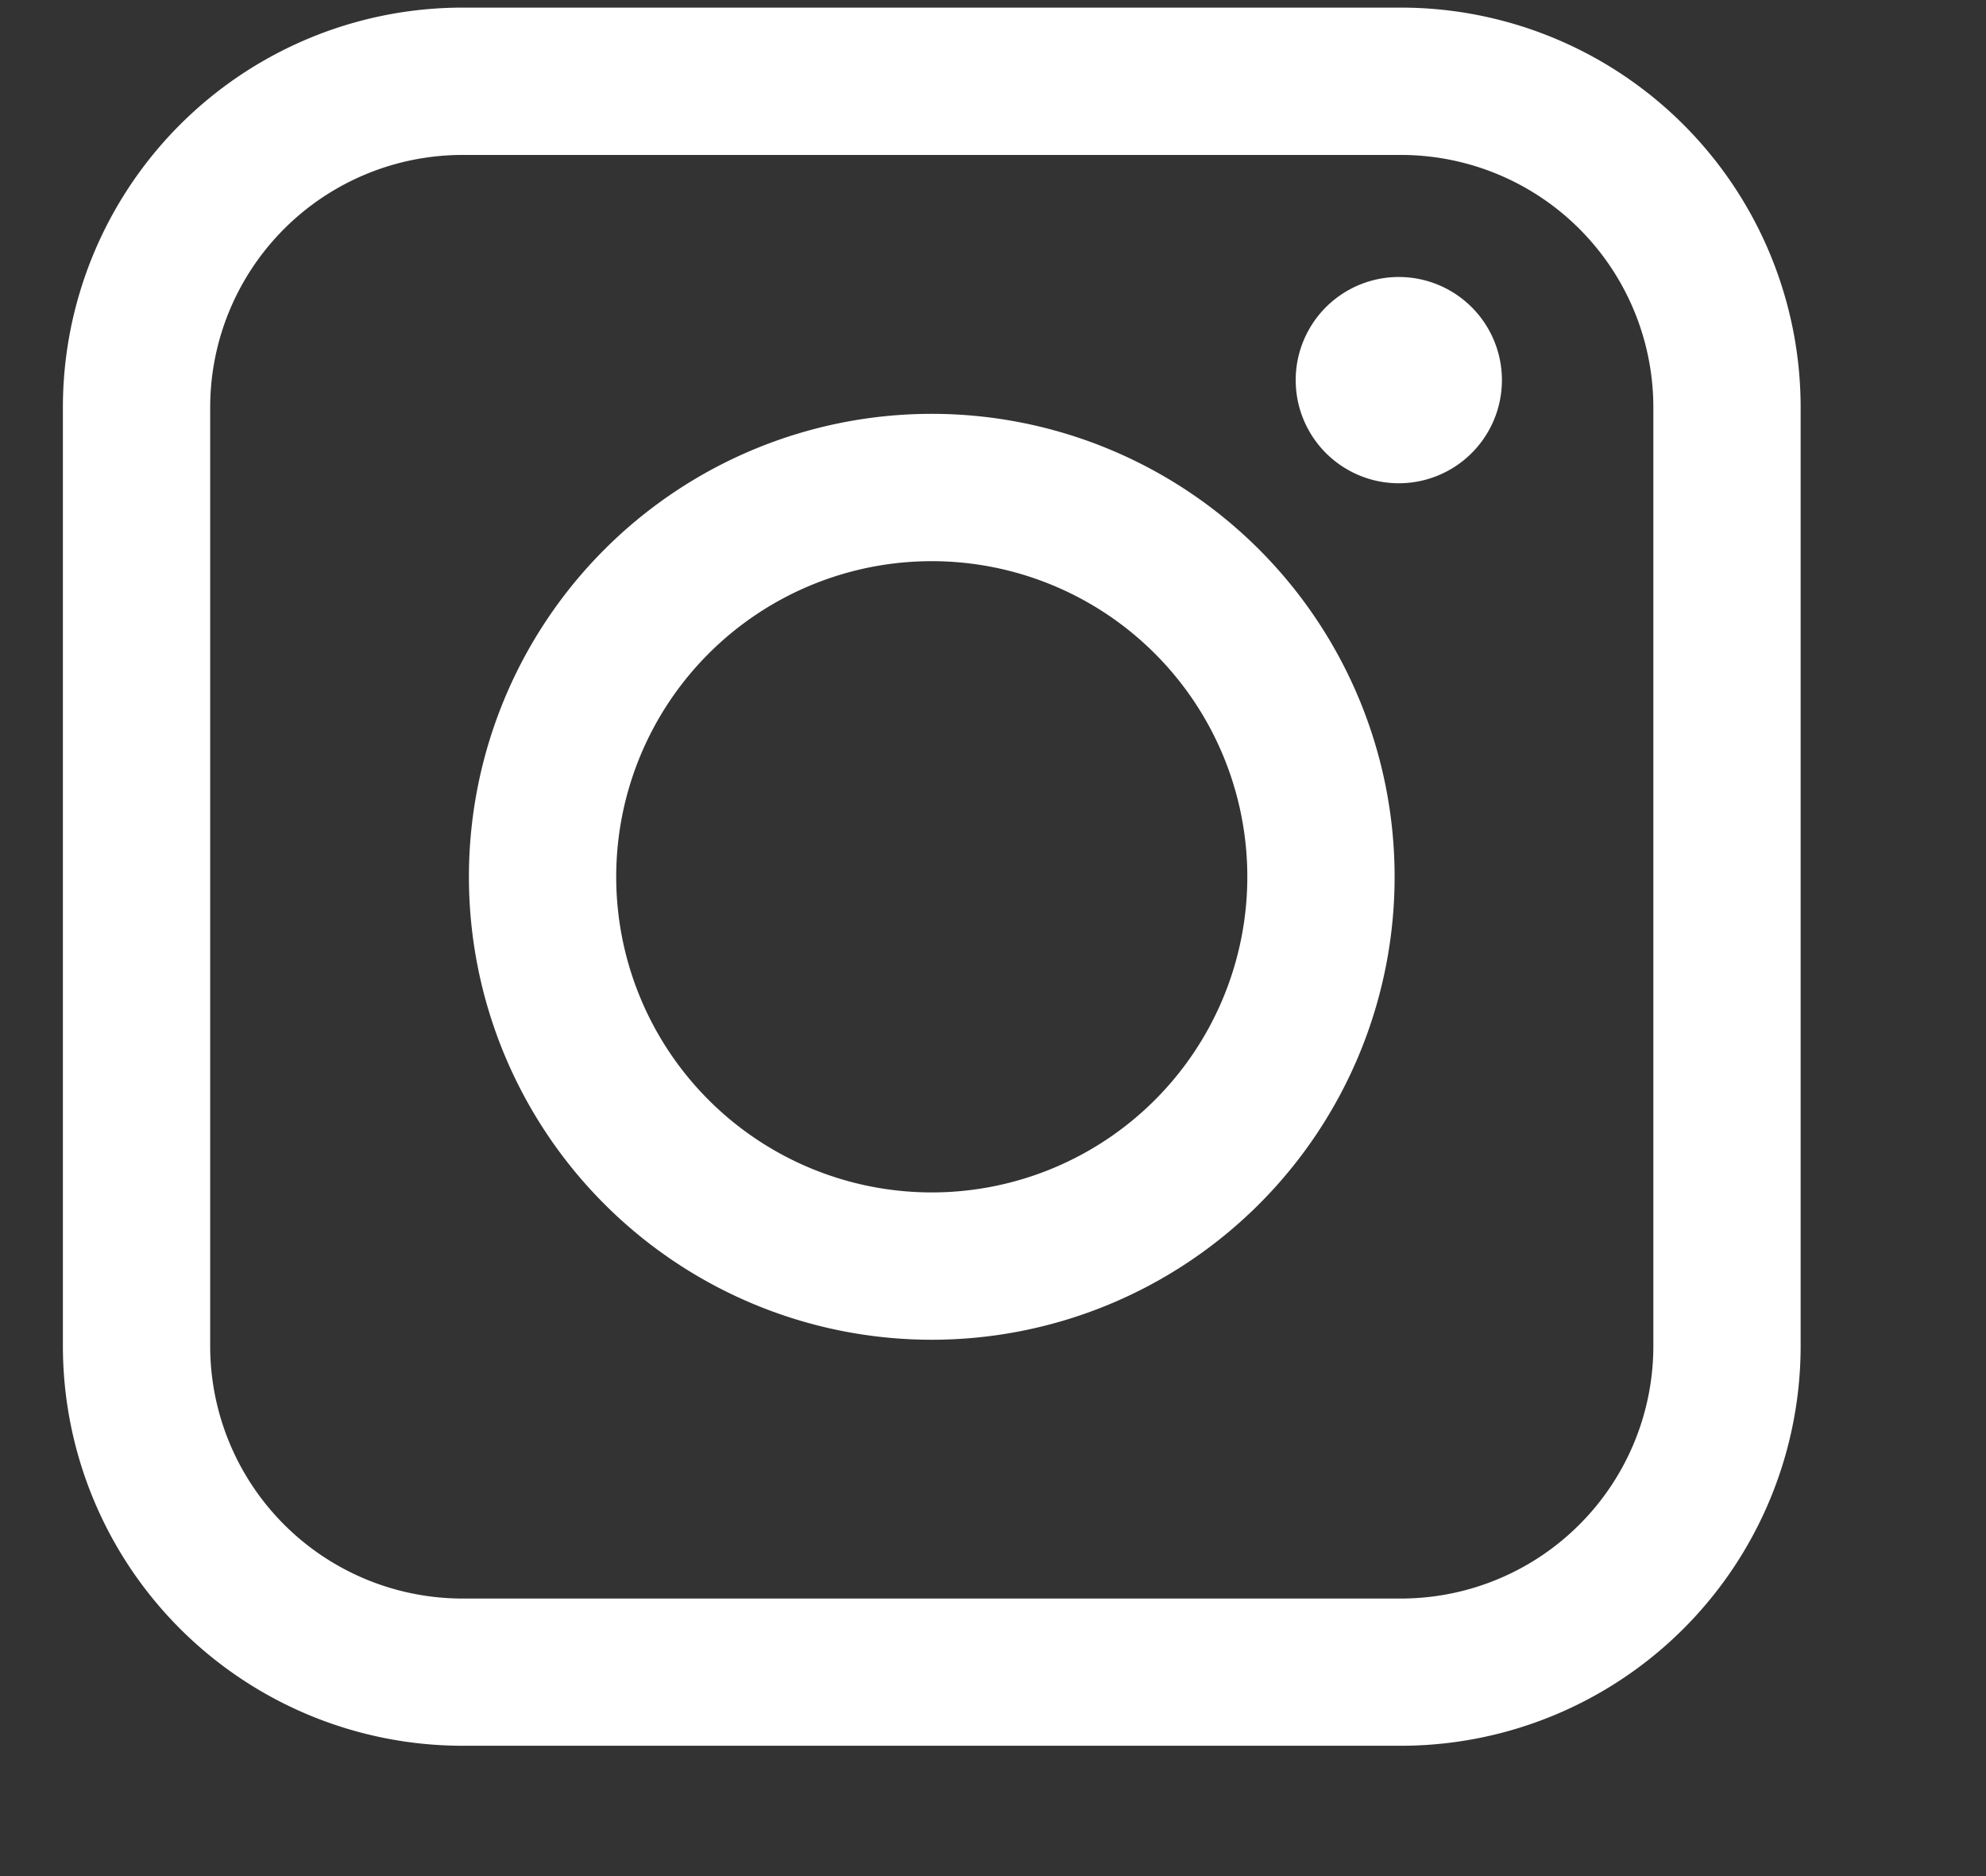 <svg width="18" height="17" viewBox="0 0 18 17" xmlns="http://www.w3.org/2000/svg"><rect x="0" y="0" width="18" height="17" fill="#333333" stroke="none"/><title>B21E0A1B-0CFC-41F7-B802-E15EA8425DA8</title><g fill="#FFF" fill-rule="evenodd"><path d="M1.905 3.693v8.503a2.288 2.288 0 0 0 2.288 2.289h8.504a2.288 2.288 0 0 0 2.288-2.289V3.693a2.288 2.288 0 0 0-2.288-2.289H4.193a2.288 2.288 0 0 0-2.288 2.289zm-1.335 0A3.623 3.623 0 0 1 4.193.069h8.504a3.623 3.623 0 0 1 3.623 3.624v8.503a3.623 3.623 0 0 1-3.623 3.623H4.193A3.623 3.623 0 0 1 .57 12.196V3.693z"/><path d="M8.445 12.14a4.195 4.195 0 1 0 0-8.39 4.195 4.195 0 0 0 0 8.39zm0-1.335a2.86 2.86 0 1 1 0-5.72 2.86 2.86 0 0 1 0 5.72zM12.678 4.379a.934.934 0 1 0 0-1.869.934.934 0 0 0 0 1.869z"/></g></svg>